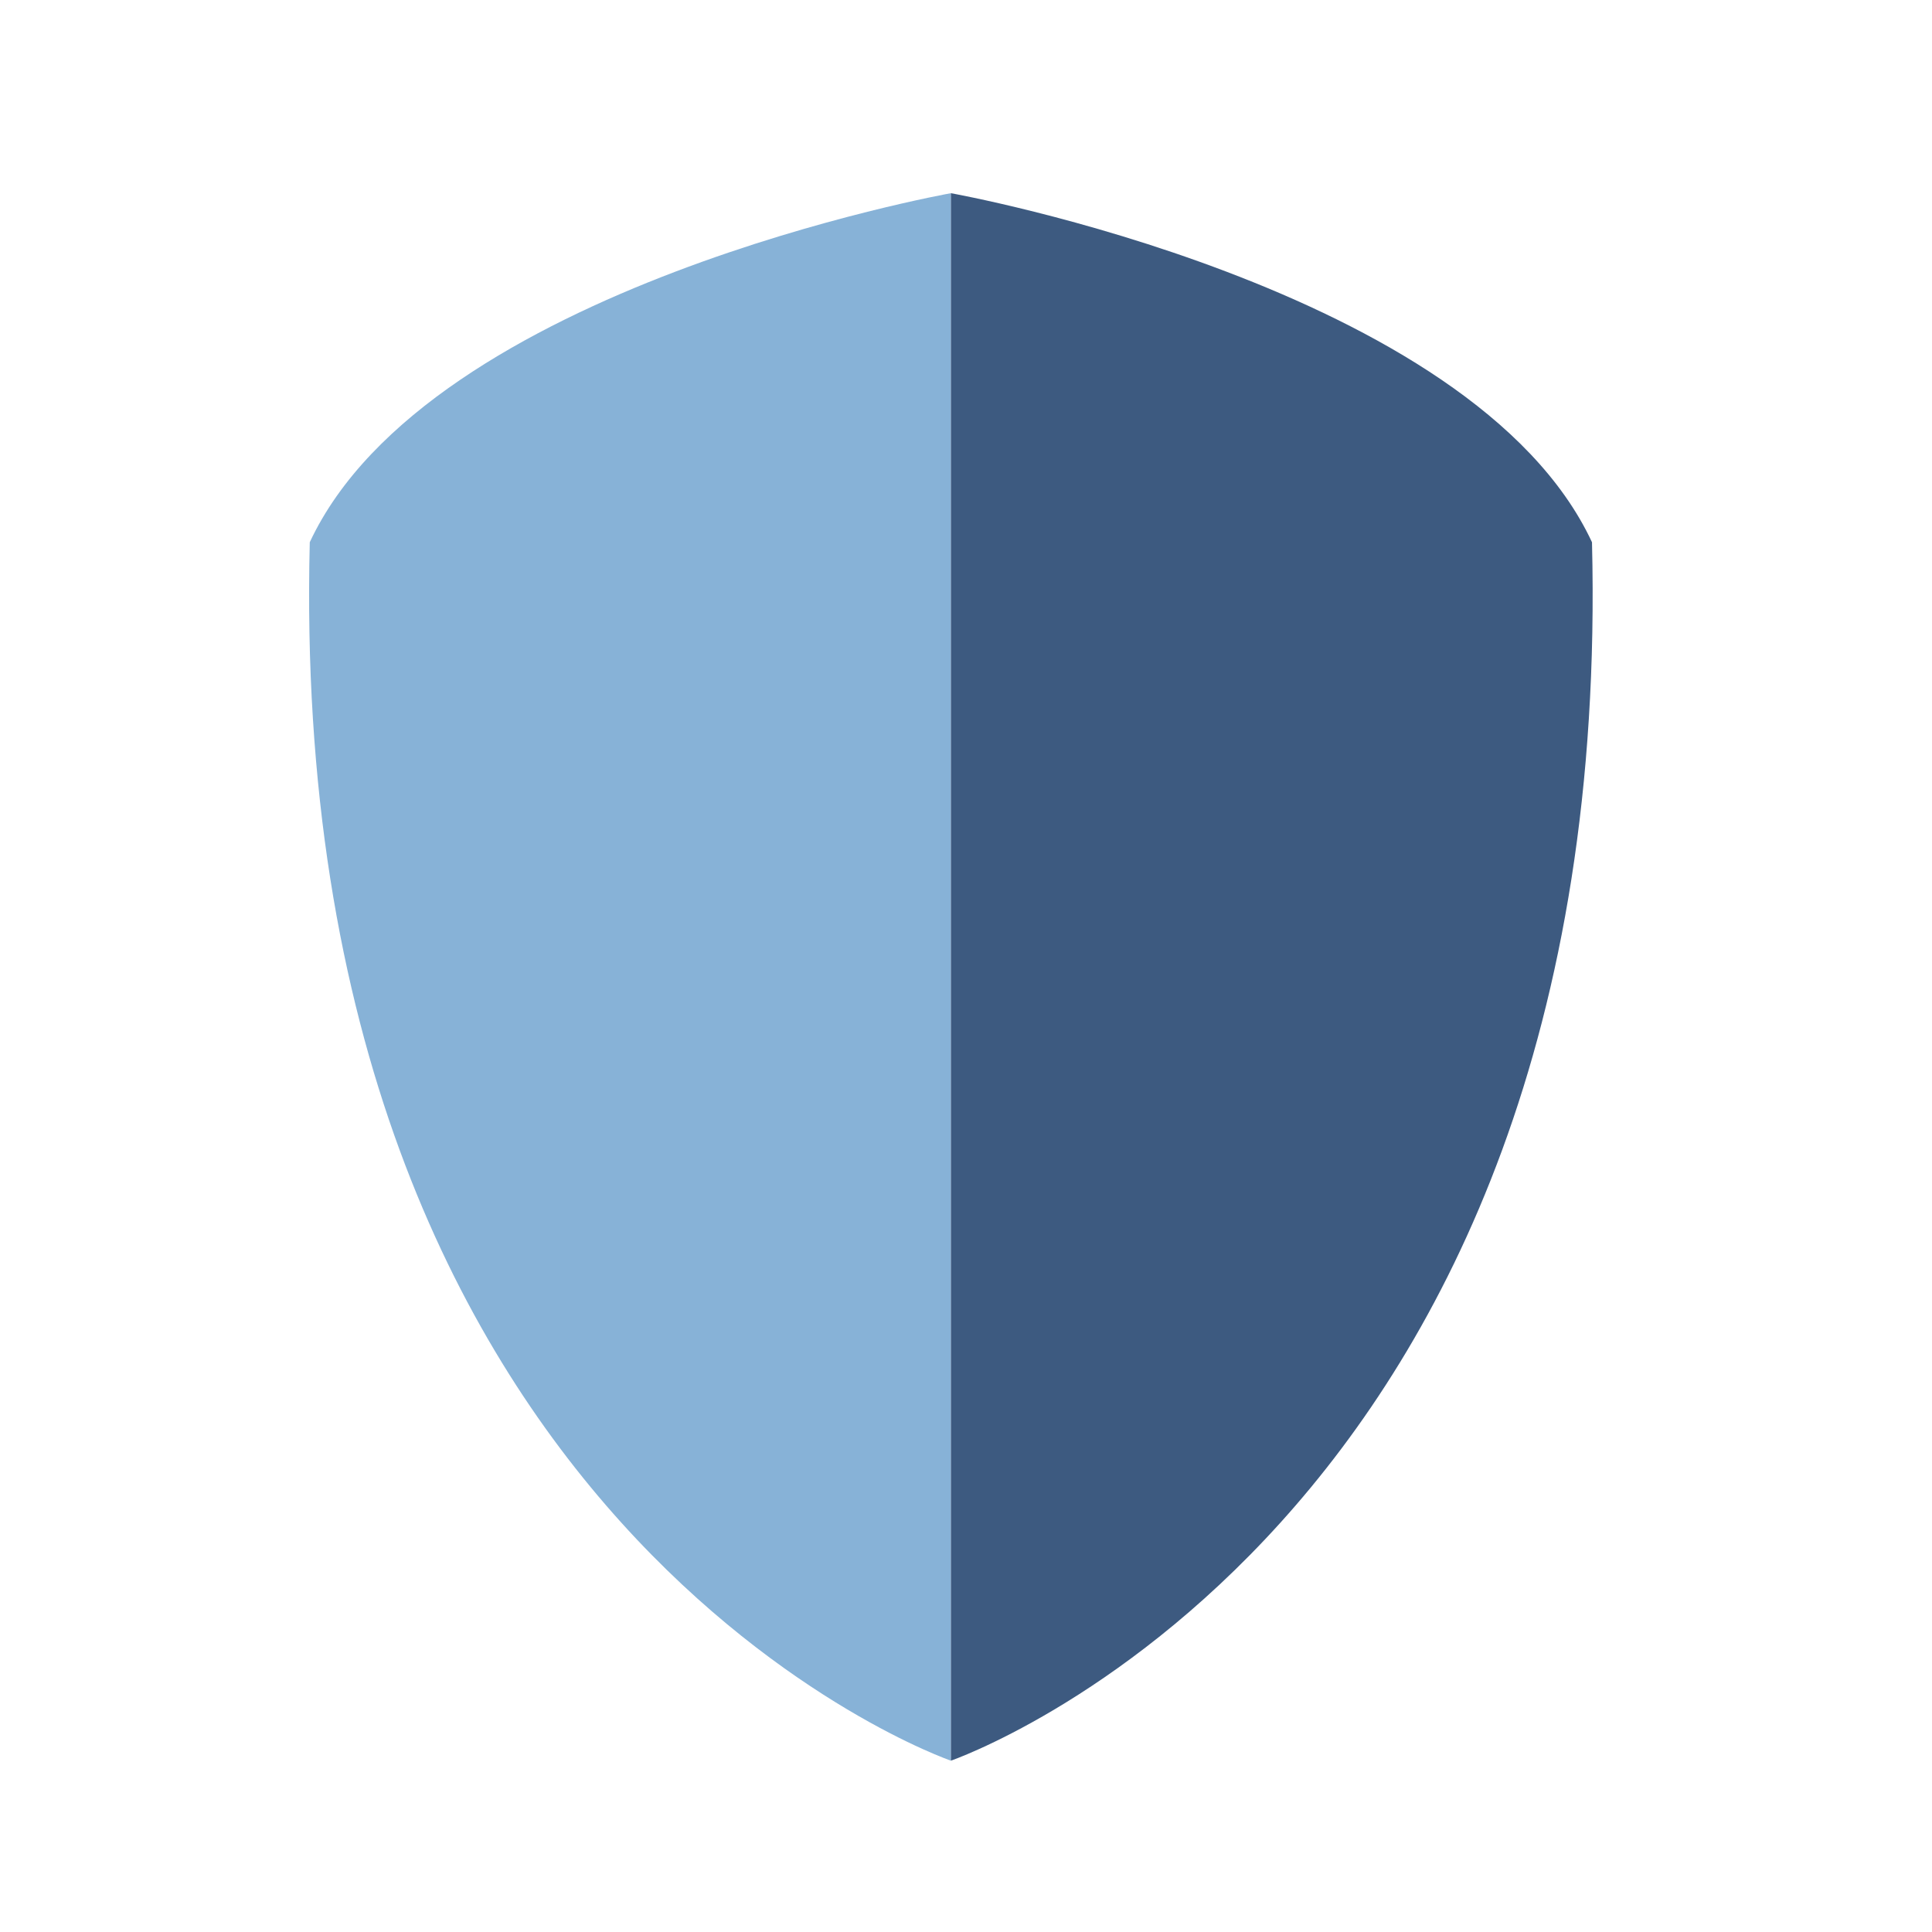 <svg xmlns="http://www.w3.org/2000/svg" width="69" height="69" viewBox="0 0 69 69" fill="none"><g clip-path="url(#clip0_2321_122)"><mask id="mask0_2321_122" style="mask-type:luminance" maskUnits="userSpaceOnUse" x="0" y="0" width="69" height="69"><path d="M69 0H0V69H69V0Z" fill="white"></path></mask><g mask="url(#mask0_2321_122)"><path d="M33.96 6.9V62.881C33.96 62.881 10.188 54.697 11.063 19.366C15.325 10.229 33.96 6.9 33.96 6.9Z" fill="#87B2D7"></path><path d="M33.961 6.9V62.881C33.961 62.881 57.732 54.697 56.857 19.366C52.597 10.229 33.961 6.9 33.961 6.9Z" fill="#3D5A80"></path></g></g><defs><clipPath id="clip0_2321_122"><rect width="69" height="69" fill="white"></rect></clipPath></defs></svg>